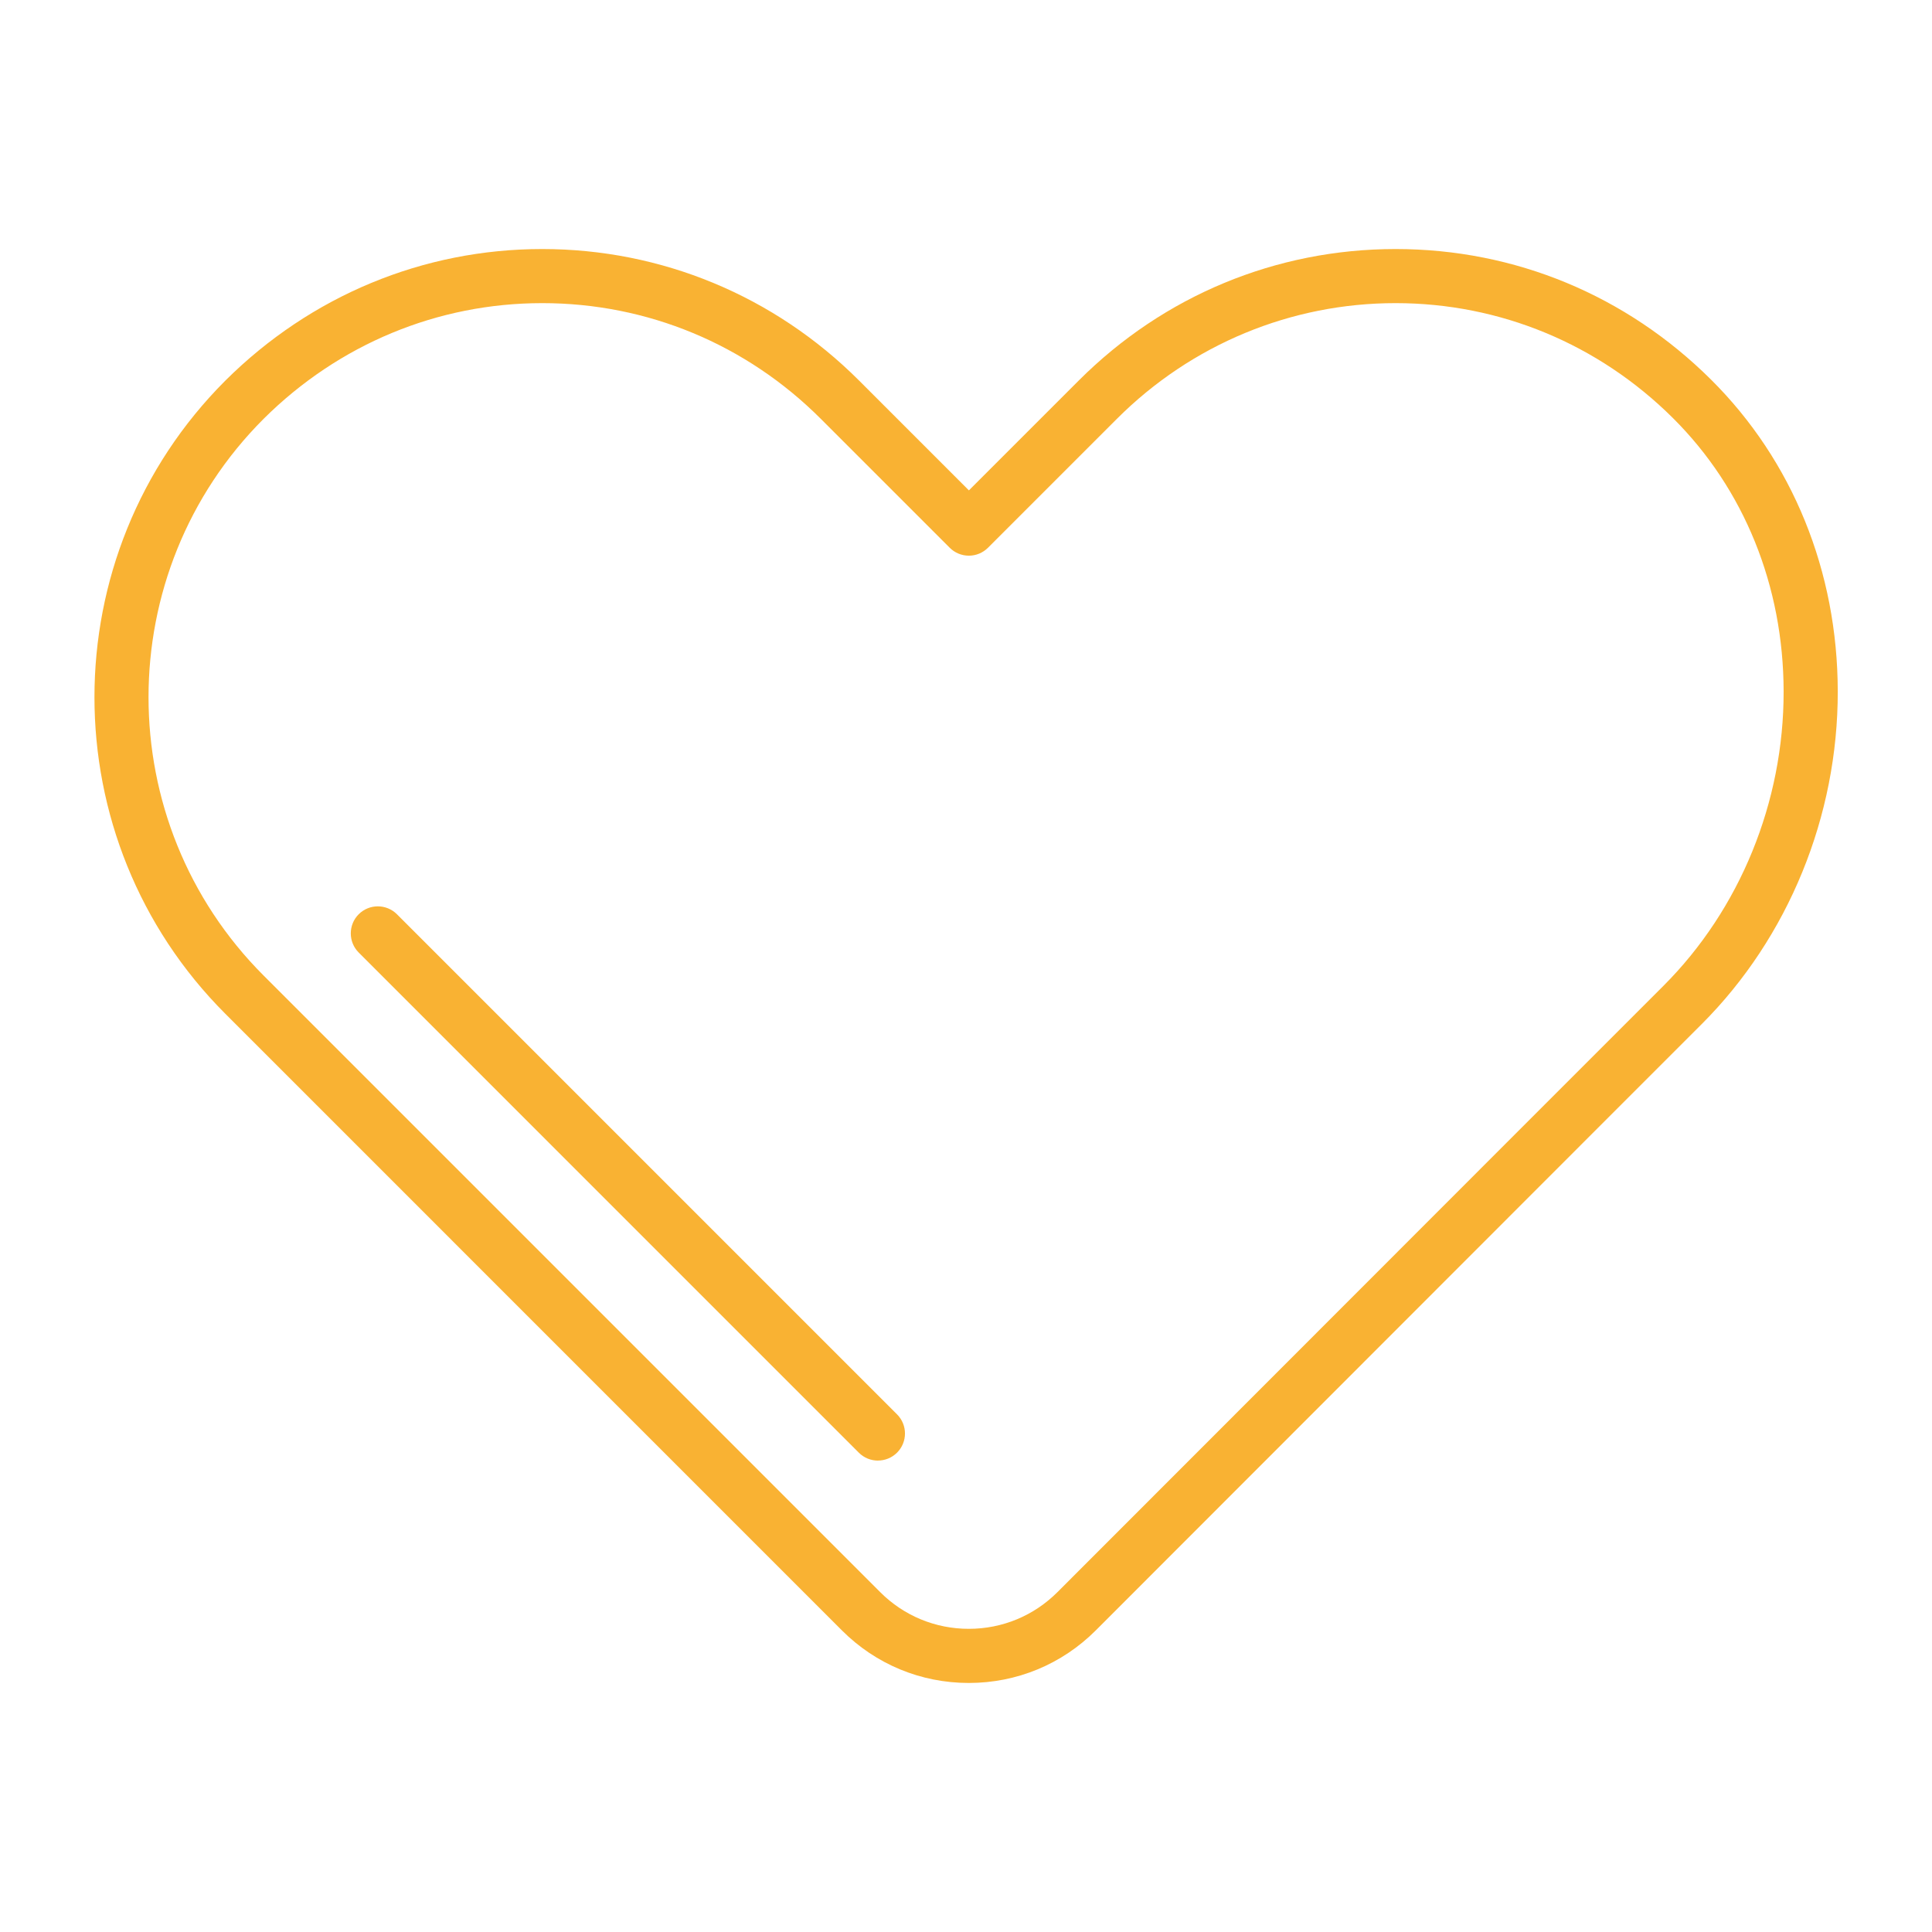 <?xml version="1.0" encoding="UTF-8"?> <svg xmlns="http://www.w3.org/2000/svg" id="Layer_1" viewBox="0 0 500 500"><defs><style> .cls-1 { fill: #f9b233; } </style></defs><path class="cls-1" d="M250.73,435.55c-12.41,0-24.07-4.83-32.84-13.6L58.33,262.38c-45.18-45.18-45.18-118.71,0-163.89,22.07-21.95,51.18-34.04,82-34.04s60.05,12.09,82,34.04l28.42,28.42,28.42-28.42c21.95-21.95,51.07-34.04,82-34.04s59.72,12,81.64,33.79c21.11,20.98,32.76,49.63,32.8,80.68.05,32.31-12.78,63.69-35.2,86.11h0s-30.72,30.72-30.72,30.72l-126.09,126.18c-8.77,8.78-20.44,13.61-32.85,13.62h0ZM140.33,78.45c-27.09,0-52.7,10.64-72.11,29.95-39.71,39.71-39.71,104.35.01,144.08l159.56,159.56c6.13,6.13,14.28,9.5,22.94,9.5h0c8.67,0,16.82-3.38,22.95-9.51l126.1-126.18,30.72-30.72c19.81-19.81,31.15-47.58,31.1-76.19-.04-27.29-10.22-52.43-28.67-70.77-19.28-19.17-44.77-29.72-71.77-29.72s-52.79,10.63-72.1,29.94l-33.37,33.37c-1.31,1.31-3.09,2.05-4.95,2.05s-3.64-.74-4.95-2.05l-33.37-33.37c-19.31-19.31-44.91-29.94-72.1-29.94ZM435.45,260.08h0,0Z"></path><path class="cls-1" d="M227.21,378c-1.79,0-3.58-.68-4.95-2.05L92.83,246.51c-2.73-2.73-2.73-7.17,0-9.9,2.73-2.73,7.17-2.73,9.9,0l129.43,129.43c2.73,2.73,2.73,7.17,0,9.9-1.37,1.37-3.16,2.05-4.95,2.05Z"></path></svg> 